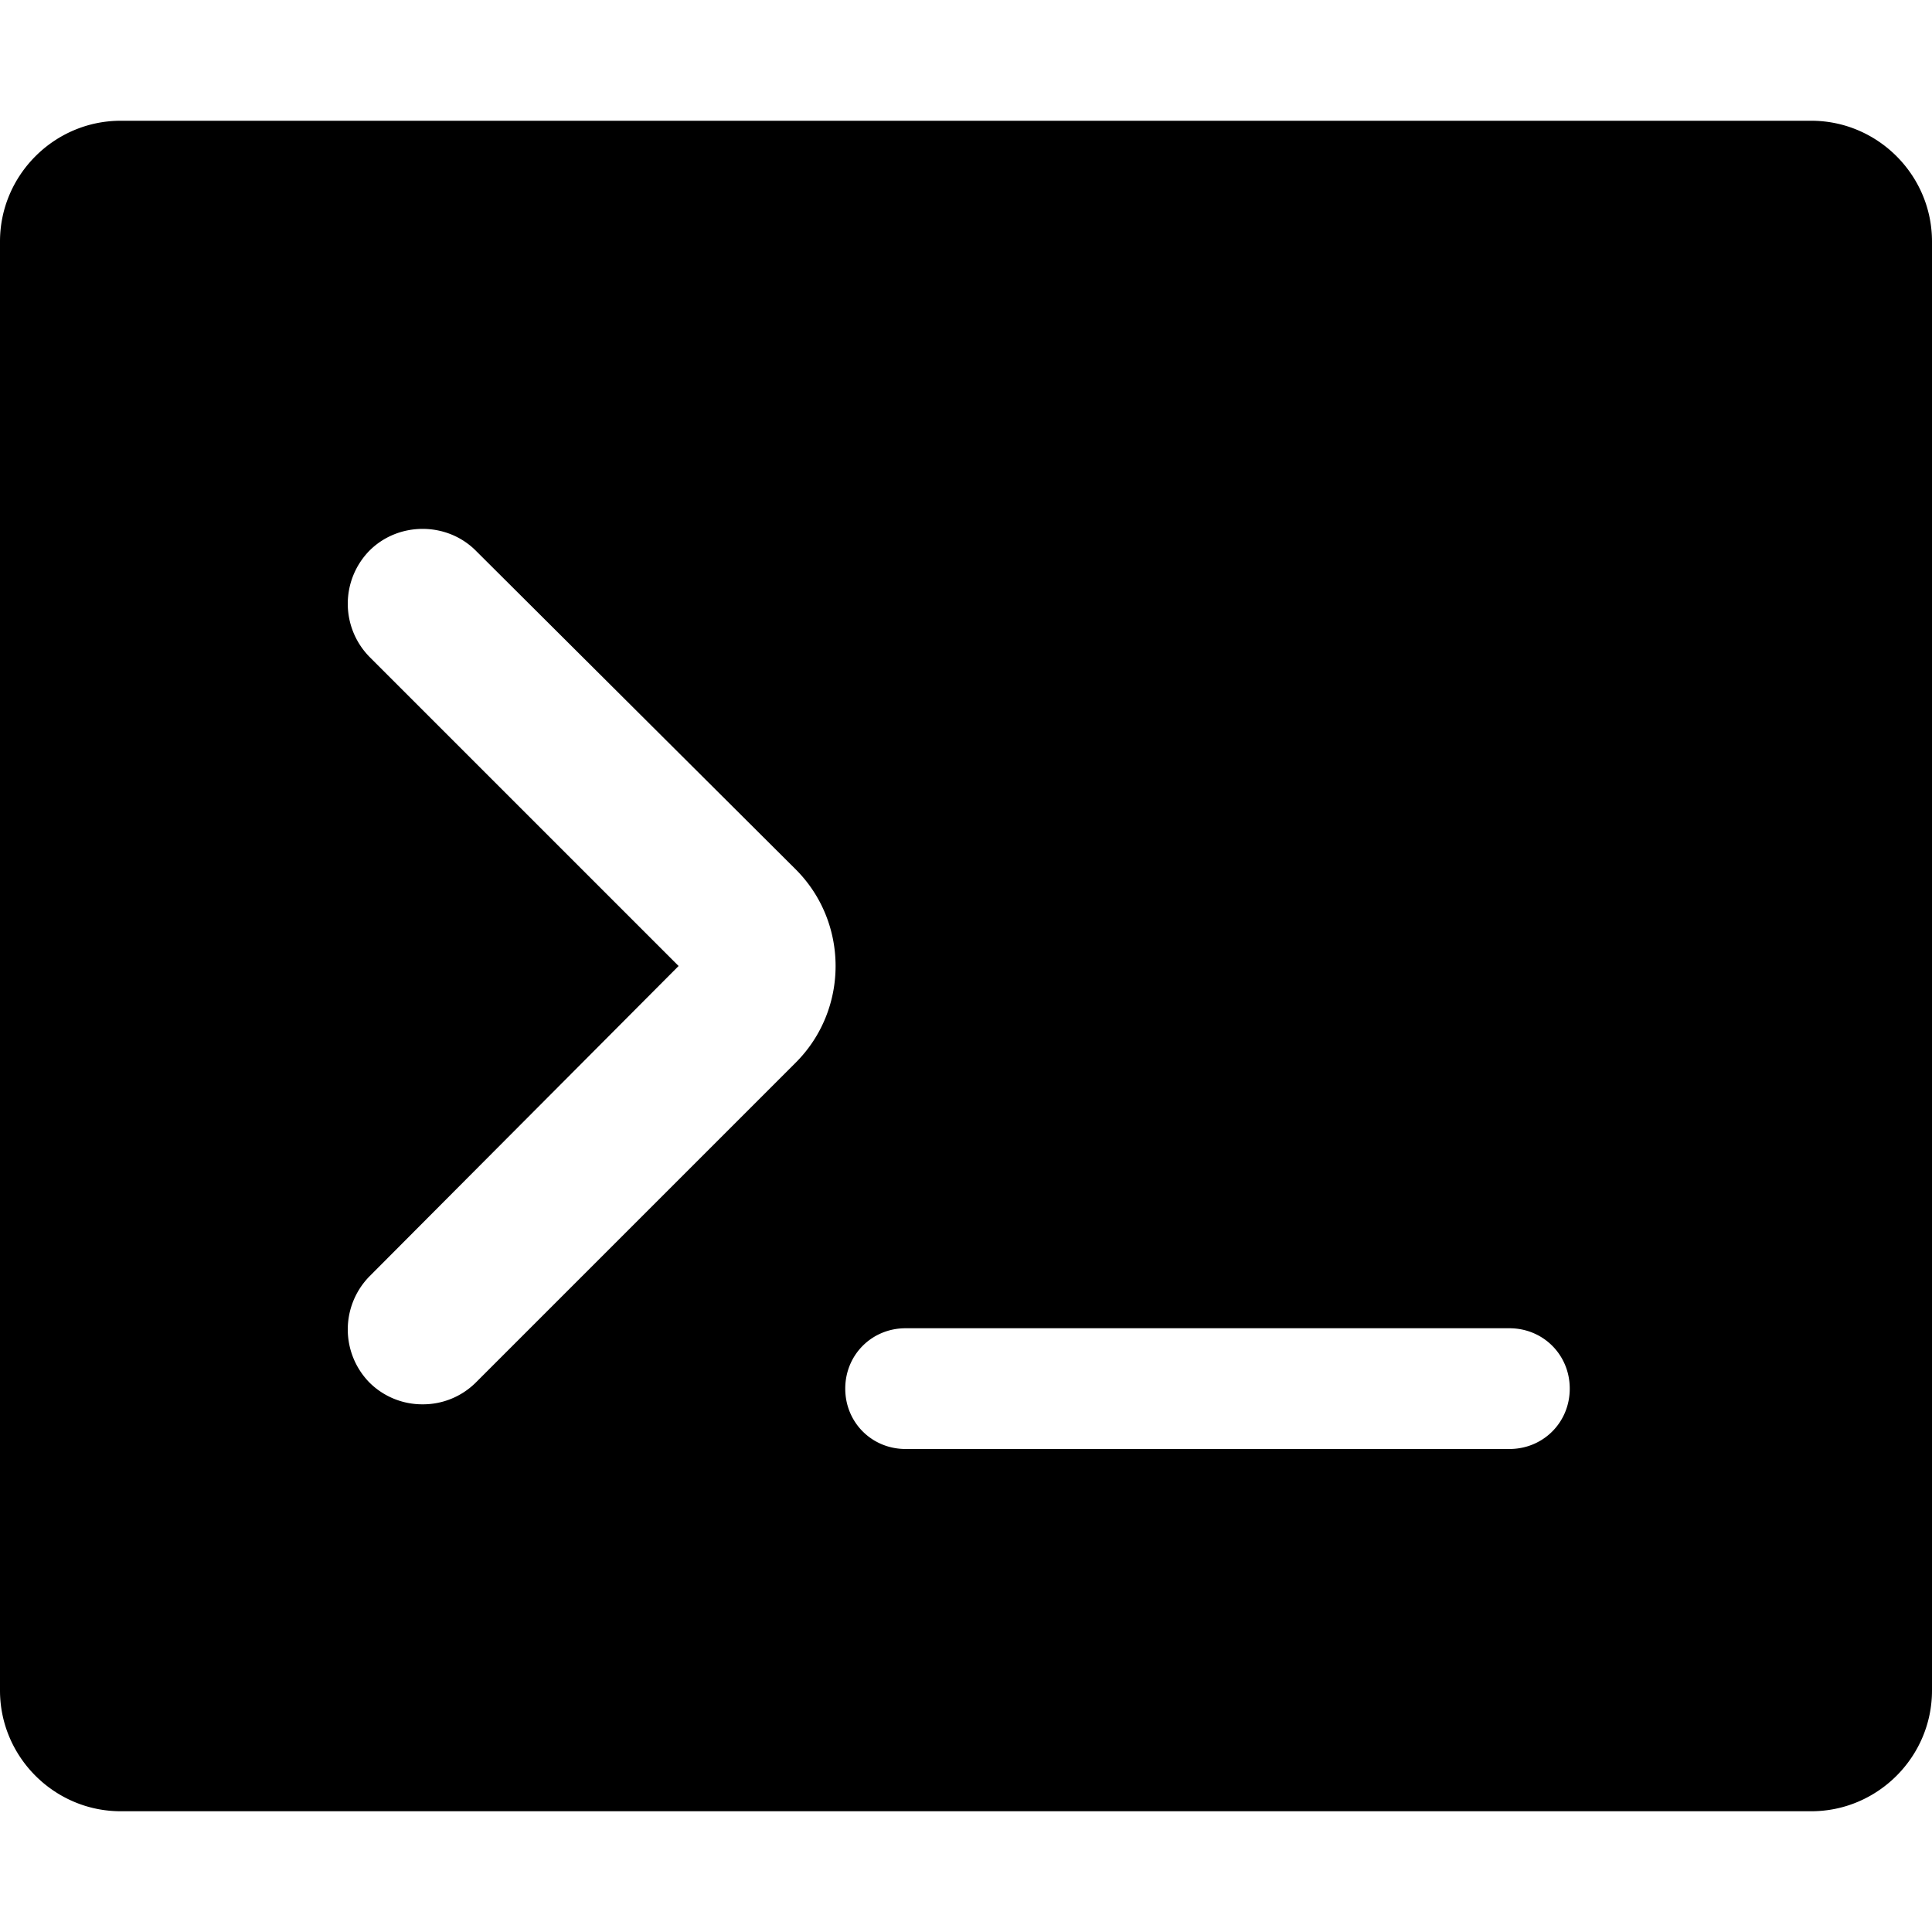 <svg xmlns="http://www.w3.org/2000/svg" width="16" height="16" focusable="false" viewBox="0 0 16 16">
  <path fill="currentColor" d="M15 1H1c-.55 0-1 .45-1 1v12c0 .55.45 1 1 1h14c.55 0 1-.45 1-1V2c0-.55-.45-1-1-1zm-2.5 11h-5c-.28 0-.5-.22-.5-.5s.22-.5.5-.5h5c.28 0 .5.22.5.5s-.22.5-.5.5zM6.59 8.8l-2.65 2.65a.62.62 0 01-.44.18.62.62 0 01-.44-.18.628.628 0 010-.88L5.62 8 3.06 5.44a.628.628 0 010-.88c.24-.24.64-.24.88 0L6.59 7.2c.44.44.44 1.16 0 1.6z"/>
</svg>
